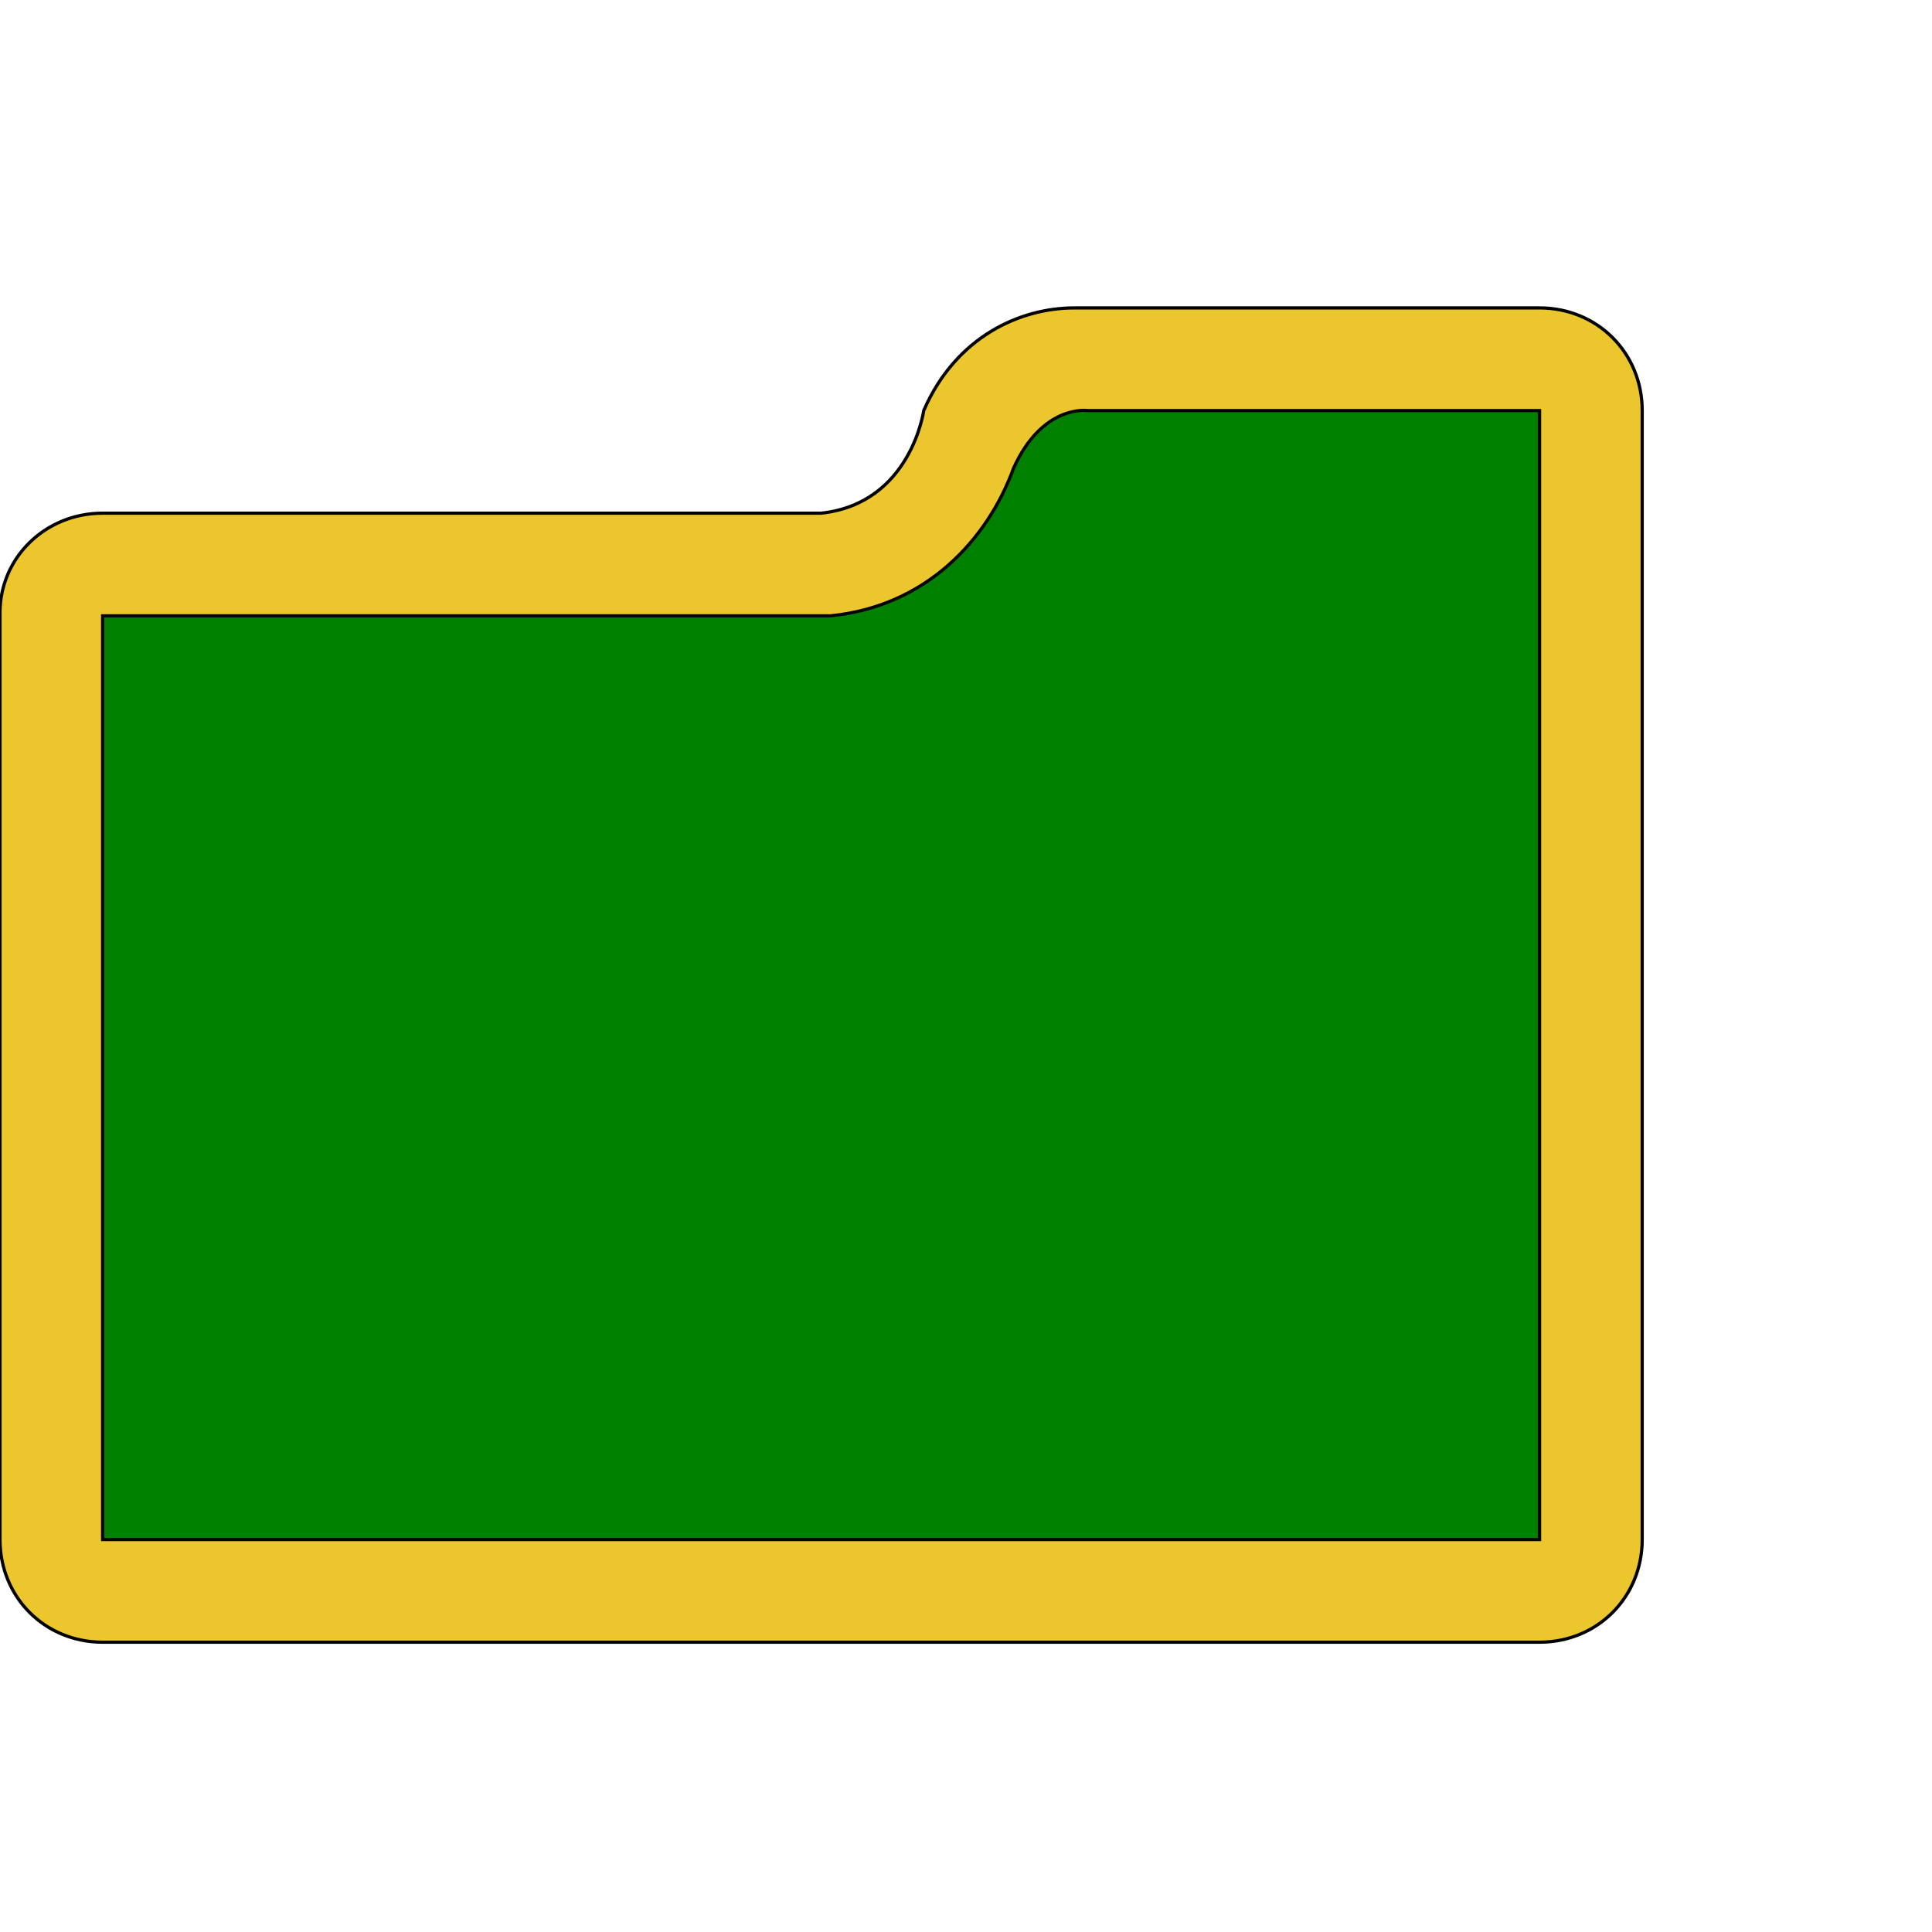 <svg id="th_ele_folder-1" width="100%" height="100%" xmlns="http://www.w3.org/2000/svg" version="1.1" xmlns:xlink="http://www.w3.org/1999/xlink" xmlns:svgjs="http://svgjs.com/svgjs" preserveAspectRatio="xMidYMin slice" data-uid="ele_folder-1" data-keyword="ele_folder-1" viewBox="0 0 512 512" transform="matrix(0.85,0,0,0.85,0,0)" data-colors="[&quot;#663399&quot;,&quot;#ebc62c&quot;,&quot;#008000&quot;]"><defs id="SvgjsDefs7769" fill="#663399"></defs><path id="th_ele_folder-1_0" d="M480 96L335 96C318 96 298 105 288 128C288 128 284 157 256 160L32 160C14 160 0 174 0 191L0 480C0 498 14 512 32 512L480 512C498 512 512 498 512 480L512 128C512 110 498 96 480 96Z " fill-rule="evenodd" fill="#ebc62c" stroke-width="1" stroke="#000000"></path><path id="th_ele_folder-1_1" d="M480 191L480 480L32 480L32 192L256 192C257 192 258 192 259 192C289 189 308 168 316 146C325 126 339 128 339 128L480 128Z " fill-rule="evenodd" fill="#008000" stroke-width="1" stroke="#000000"></path></svg>